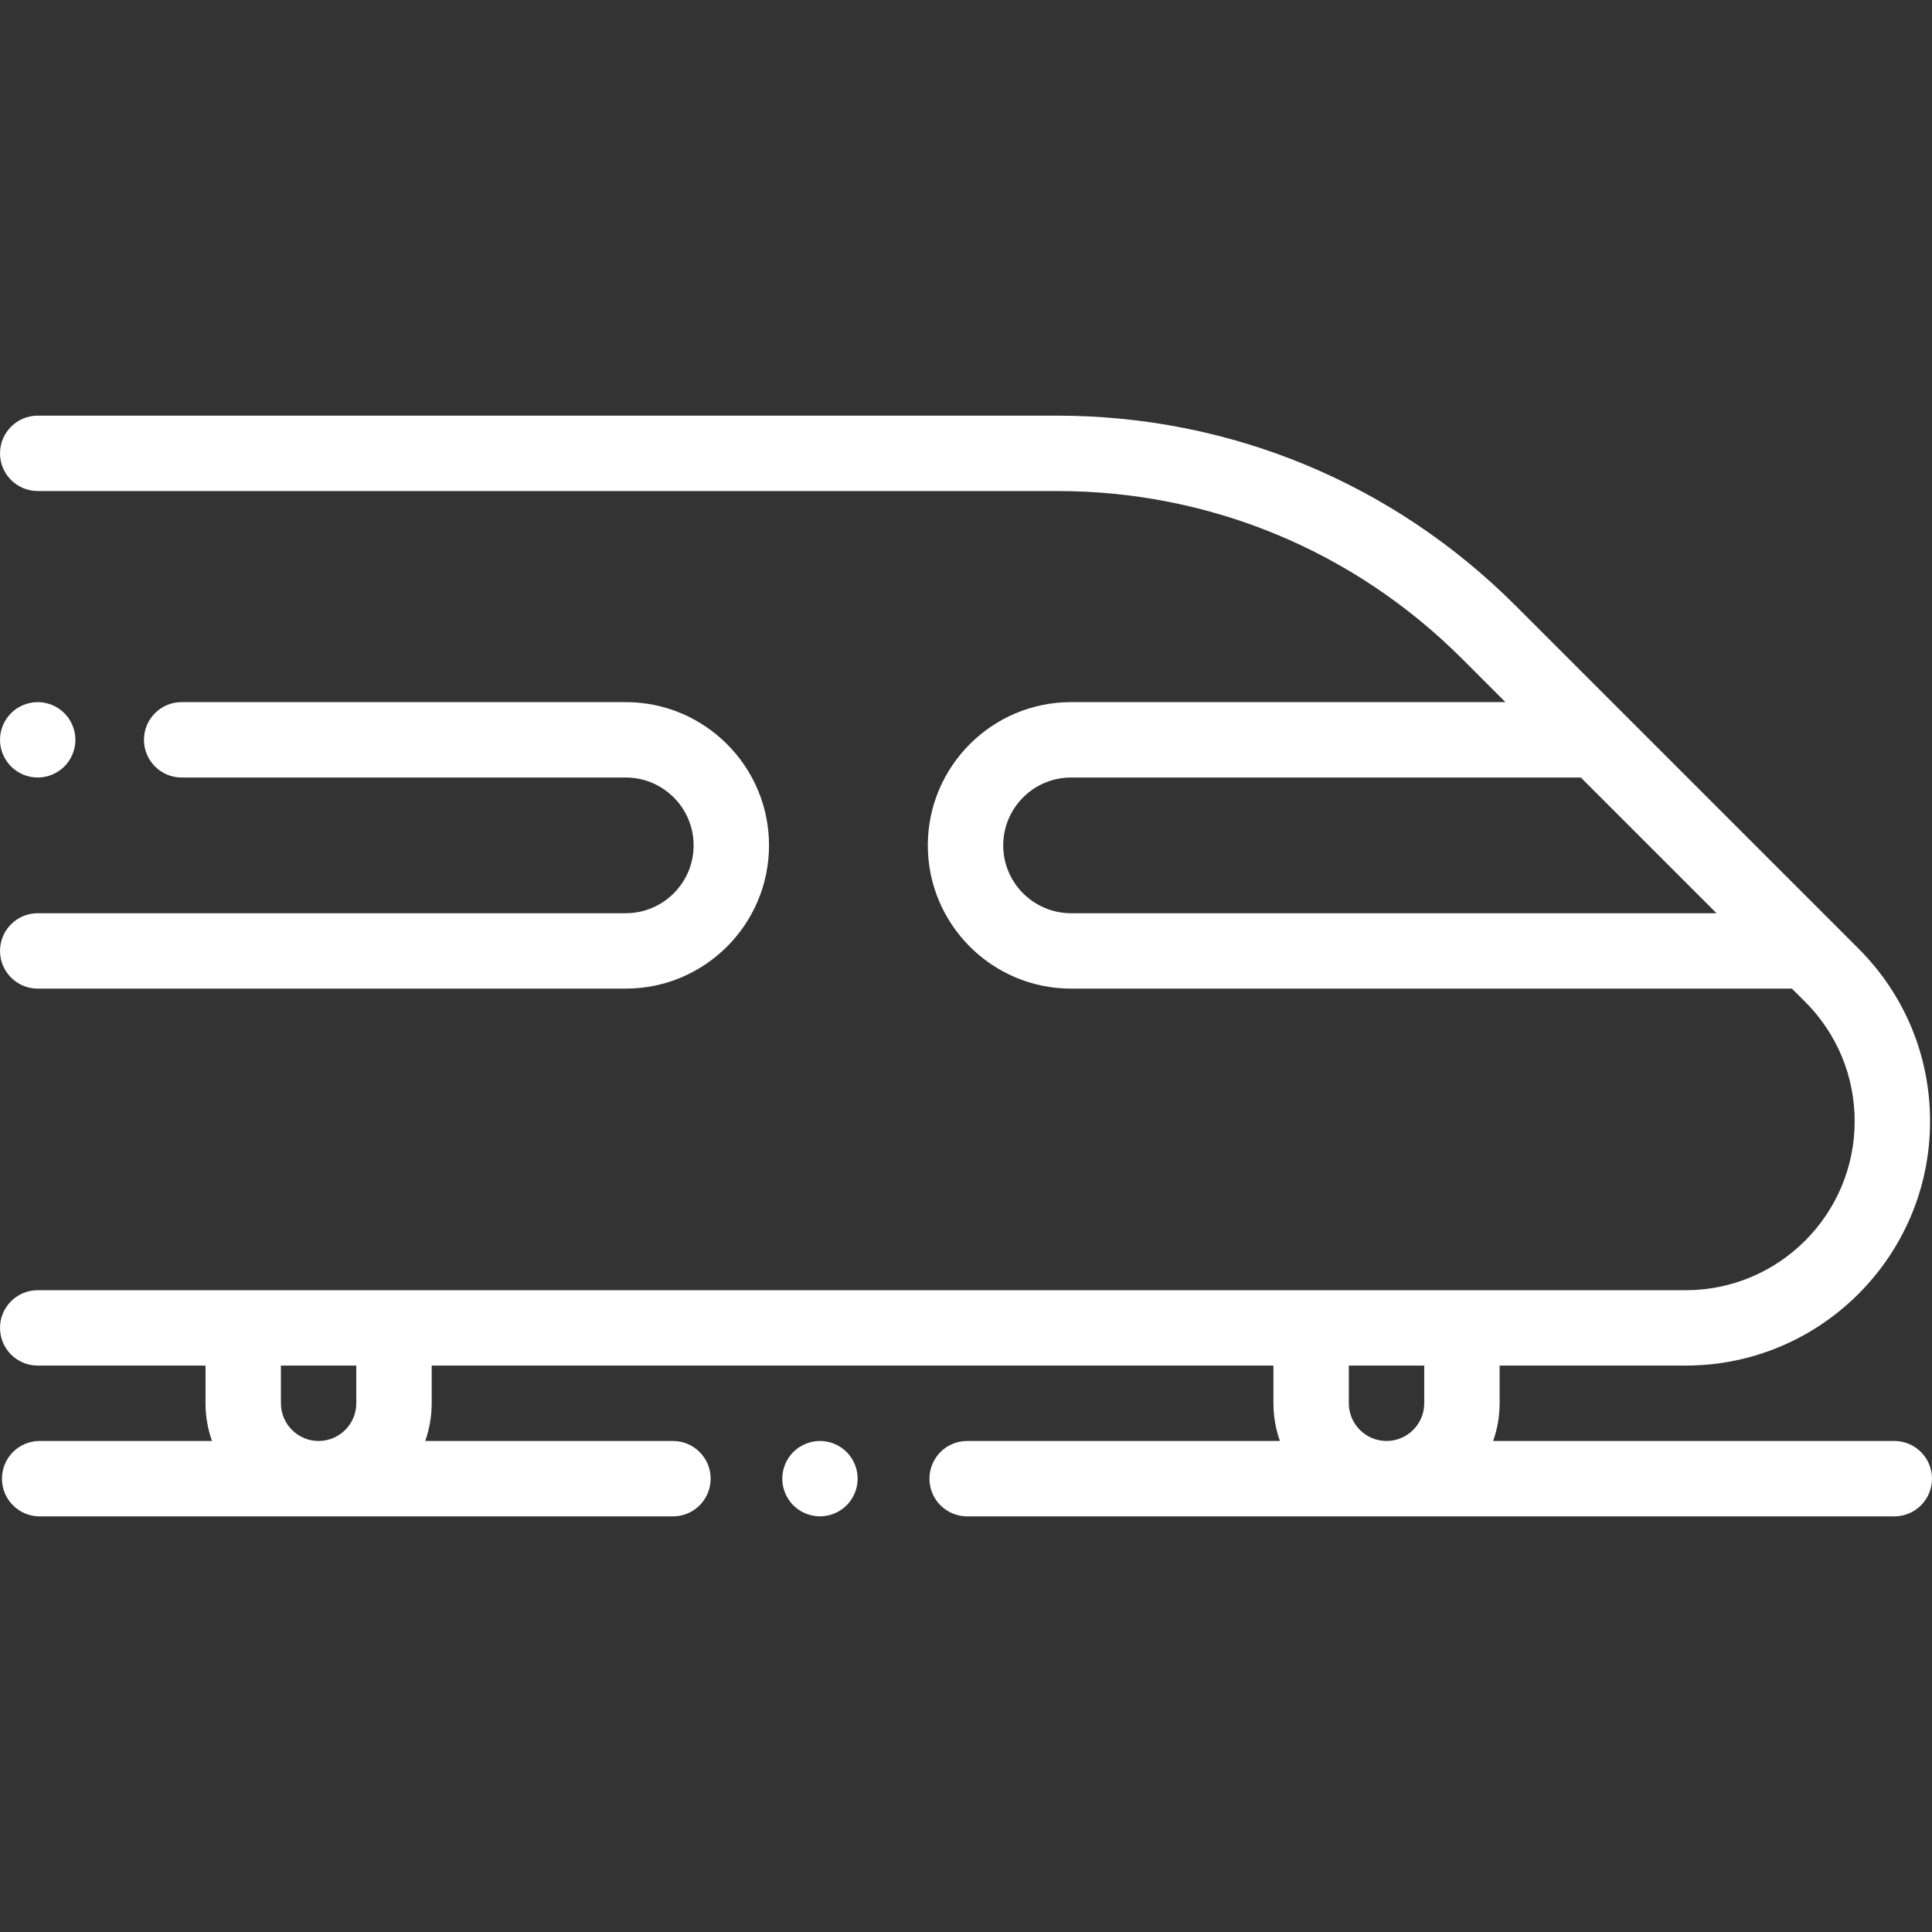 <svg width="72" height="72" viewBox="0 0 72 72" fill="none" xmlns="http://www.w3.org/2000/svg">
<rect x="0" y="0" width="72" height="72" fill="#333333" stroke="none"/>
<g id="train 1">
<g id="Group">
<g id="Group_2">
<path id="Vector" d="M70.595 53.701H55.645C55.801 53.261 55.886 52.789 55.886 52.296V50.891H62.824C67.844 50.891 71.928 46.808 71.928 41.788C71.928 39.356 70.981 37.07 69.261 35.351L68.355 34.445L60.488 26.578C60.488 26.578 60.488 26.578 60.488 26.578L56.48 22.57C51.914 18.004 45.845 15.49 39.388 15.49H1.405C0.63 15.49 0.001 16.119 0.001 16.895C0.001 17.67 0.629 18.299 1.405 18.299H39.388C45.094 18.299 50.458 20.521 54.493 24.556L56.103 26.166H39.915C36.972 26.166 34.577 28.561 34.577 31.505C34.577 34.448 36.972 36.843 39.915 36.843H66.78L67.275 37.337C68.463 38.526 69.118 40.107 69.118 41.788C69.118 45.258 66.295 48.082 62.824 48.082H54.481H48.862H14.683H9.064H1.405C0.63 48.082 0.001 48.711 0.001 49.486C0.001 50.262 0.629 50.891 1.405 50.891H7.659V52.296C7.659 52.789 7.745 53.261 7.901 53.701H1.478C0.702 53.701 0.073 54.33 0.073 55.106C0.073 55.882 0.702 56.511 1.478 56.511H25.079C25.855 56.511 26.484 55.882 26.484 55.106C26.484 54.33 25.855 53.701 25.079 53.701H15.847C16.002 53.261 16.088 52.789 16.088 52.296V50.891H47.457V52.296C47.457 52.789 47.543 53.261 47.699 53.701H36.043C35.267 53.701 34.638 54.33 34.638 55.106C34.638 55.882 35.267 56.511 36.043 56.511H70.595C71.371 56.511 72 55.882 72 55.106C72 54.33 71.371 53.701 70.595 53.701ZM39.915 34.033C38.521 34.033 37.387 32.899 37.387 31.505C37.387 30.11 38.521 28.976 39.915 28.976H58.913L63.97 34.033H39.915V34.033ZM13.278 52.296C13.278 53.071 12.648 53.701 11.873 53.701C11.099 53.701 10.469 53.071 10.469 52.296V50.891H13.278V52.296ZM53.077 52.296C53.077 53.071 52.447 53.701 51.672 53.701C50.897 53.701 50.267 53.071 50.267 52.296V50.891H53.077V52.296Z" fill="white"/>
</g>
</g>
<g id="Group_3">
<g id="Group_4">
<path id="Vector_2" d="M31.551 54.112C31.29 53.851 30.927 53.701 30.558 53.701C30.188 53.701 29.826 53.851 29.564 54.112C29.303 54.374 29.153 54.736 29.153 55.105C29.153 55.475 29.303 55.837 29.564 56.099C29.826 56.36 30.188 56.51 30.558 56.51C30.927 56.51 31.29 56.36 31.551 56.099C31.812 55.837 31.962 55.475 31.962 55.105C31.962 54.736 31.812 54.374 31.551 54.112Z" fill="white"/>
</g>
</g>
<g id="Group_5">
<g id="Group_6">
<path id="Vector_3" d="M23.321 26.166H6.769C5.994 26.166 5.365 26.795 5.365 27.571C5.365 28.346 5.993 28.976 6.769 28.976H23.321C24.715 28.976 25.849 30.11 25.849 31.504C25.849 32.899 24.715 34.033 23.321 34.033H1.405C0.63 34.033 0.001 34.662 0.001 35.438C0.001 36.214 0.629 36.843 1.405 36.843H23.321C26.264 36.843 28.659 34.448 28.659 31.505C28.659 28.561 26.264 26.166 23.321 26.166Z" fill="white"/>
</g>
</g>
<g id="Group_7">
<g id="Group_8">
<path id="Vector_4" d="M2.398 26.578C2.137 26.316 1.776 26.166 1.405 26.166C1.035 26.166 0.673 26.316 0.412 26.578C0.15 26.839 0 27.201 0 27.571C0 27.94 0.15 28.303 0.412 28.564C0.673 28.825 1.035 28.976 1.405 28.976C1.776 28.976 2.137 28.825 2.398 28.564C2.661 28.303 2.81 27.94 2.81 27.571C2.81 27.201 2.661 26.839 2.398 26.578Z" fill="white"/>
</g>
</g>
</g>
</svg>
